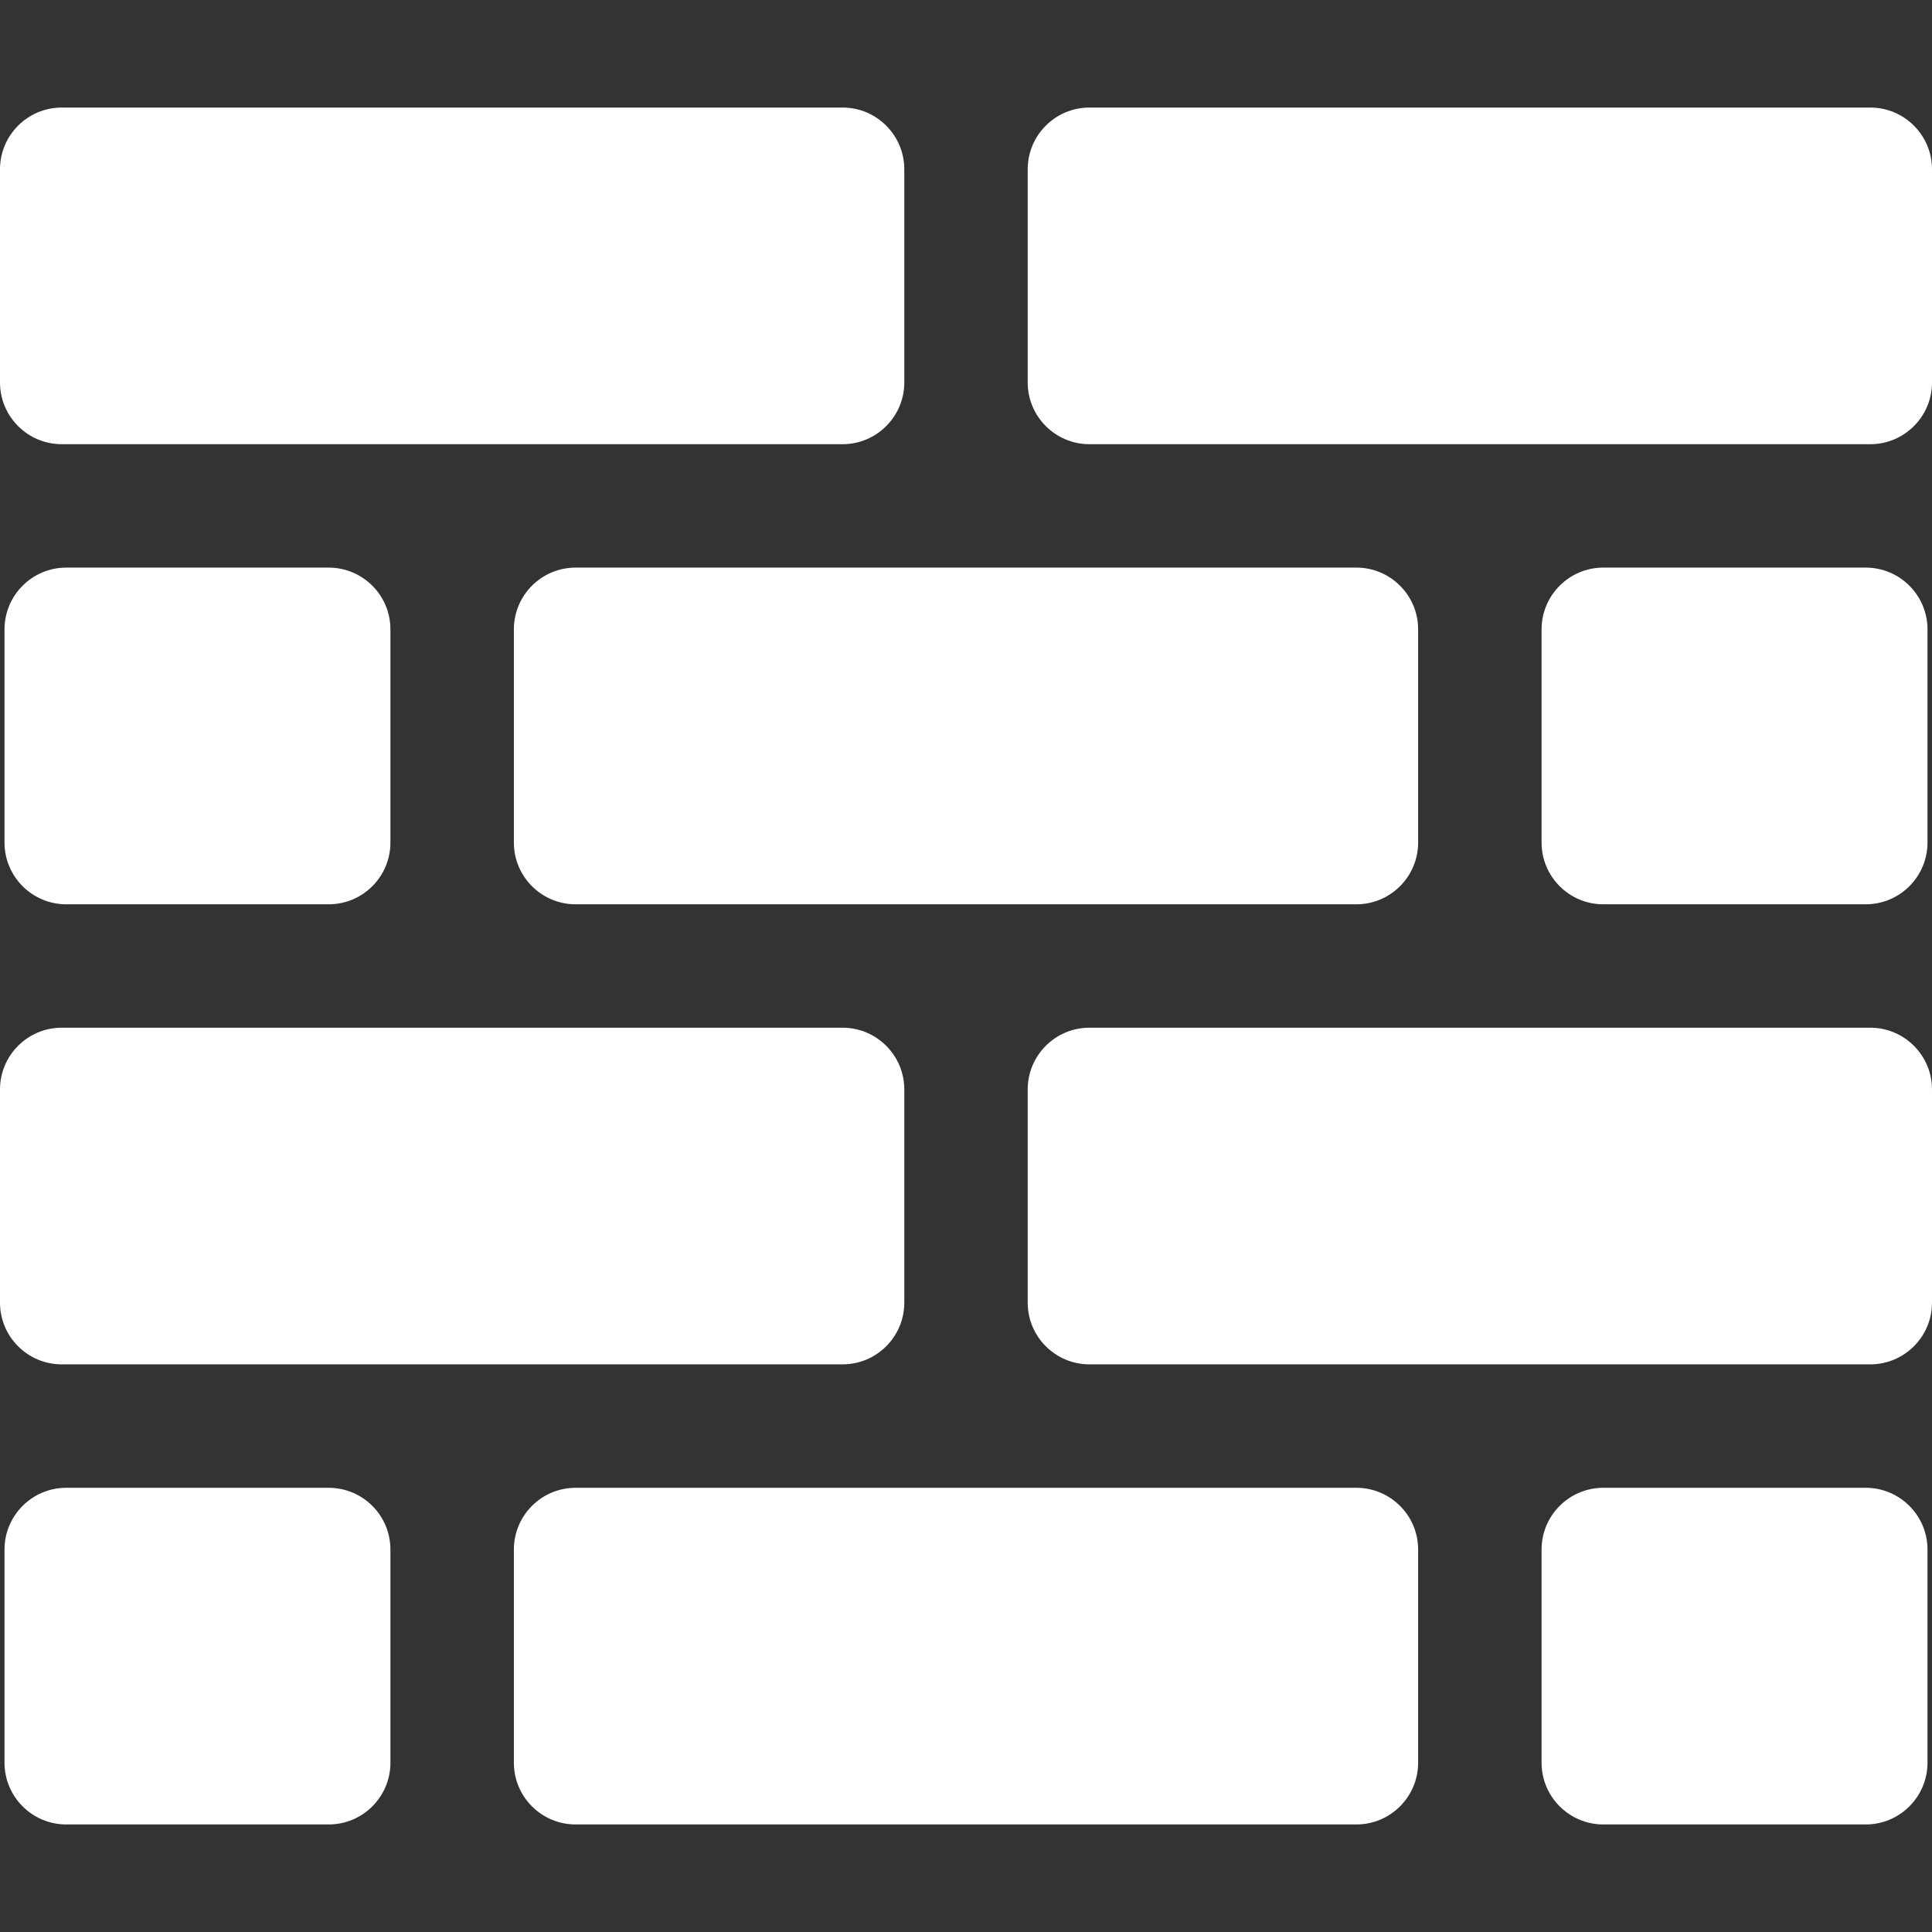 <svg width="48" height="48" viewBox="0 0 48 48" fill="none" xmlns="http://www.w3.org/2000/svg">
<rect x="0" y="0" width="48" height="48" fill="#333333" stroke="none"/>
<g clip-path="url(#clip0_37_7543)">
<path d="M1.533 11.036C0.688 11.036 0 10.348 0 9.503V4.205C0 3.36 0.688 2.672 1.533 2.672H20.934C21.779 2.672 22.467 3.36 22.467 4.205V9.503C22.467 10.348 21.779 11.036 20.934 11.036H1.533ZM46.467 11.036C47.312 11.036 48 10.348 48 9.503V4.205C48 3.36 47.312 2.672 46.467 2.672H27.066C26.221 2.672 25.533 3.36 25.533 4.205V9.503C25.533 10.348 26.221 11.036 27.066 11.036H46.467ZM33.7 22.467C34.545 22.467 35.233 21.779 35.233 20.933V15.636C35.233 14.79 34.545 14.102 33.7 14.102H14.3C13.454 14.102 12.767 14.79 12.767 15.636V20.934C12.767 21.779 13.454 22.467 14.3 22.467L33.7 22.467ZM8.167 22.467C9.013 22.467 9.7 21.779 9.7 20.933V15.636C9.7 14.79 9.013 14.102 8.167 14.102H1.645C0.8 14.102 0.112 14.79 0.112 15.636V20.934C0.112 21.779 0.8 22.467 1.645 22.467L8.167 22.467ZM46.355 22.467C47.2 22.467 47.888 21.779 47.888 20.933V15.636C47.888 14.79 47.2 14.102 46.355 14.102H39.833C38.987 14.102 38.3 14.79 38.3 15.636V20.934C38.3 21.779 38.987 22.467 39.833 22.467L46.355 22.467ZM20.934 33.897C21.779 33.897 22.467 33.21 22.467 32.364V27.066C22.467 26.221 21.779 25.533 20.934 25.533H1.533C0.688 25.533 0 26.221 0 27.066V32.364C0 33.21 0.688 33.897 1.533 33.897H20.934ZM46.467 33.897C47.312 33.897 48 33.21 48 32.364V27.066C48 26.221 47.312 25.533 46.467 25.533H27.066C26.221 25.533 25.533 26.221 25.533 27.066V32.364C25.533 33.21 26.221 33.897 27.066 33.897H46.467ZM33.7 45.328C34.545 45.328 35.233 44.64 35.233 43.795V38.497C35.233 37.651 34.545 36.964 33.7 36.964H14.3C13.454 36.964 12.767 37.651 12.767 38.497V43.795C12.767 44.64 13.454 45.328 14.3 45.328H33.7ZM8.167 45.328C9.013 45.328 9.7 44.64 9.7 43.795V38.497C9.7 37.651 9.013 36.964 8.167 36.964H1.645C0.8 36.964 0.112 37.651 0.112 38.497V43.795C0.112 44.64 0.8 45.328 1.645 45.328H8.167ZM46.355 45.328C47.2 45.328 47.888 44.64 47.888 43.795V38.497C47.888 37.651 47.2 36.964 46.355 36.964H39.833C38.987 36.964 38.3 37.651 38.3 38.497V43.795C38.3 44.64 38.987 45.328 39.833 45.328H46.355Z" fill="white"/>
</g>
<defs>
<clipPath id="clip0_37_7543">
<rect width="48" height="48" fill="white"/>
</clipPath>
</defs>
</svg>

